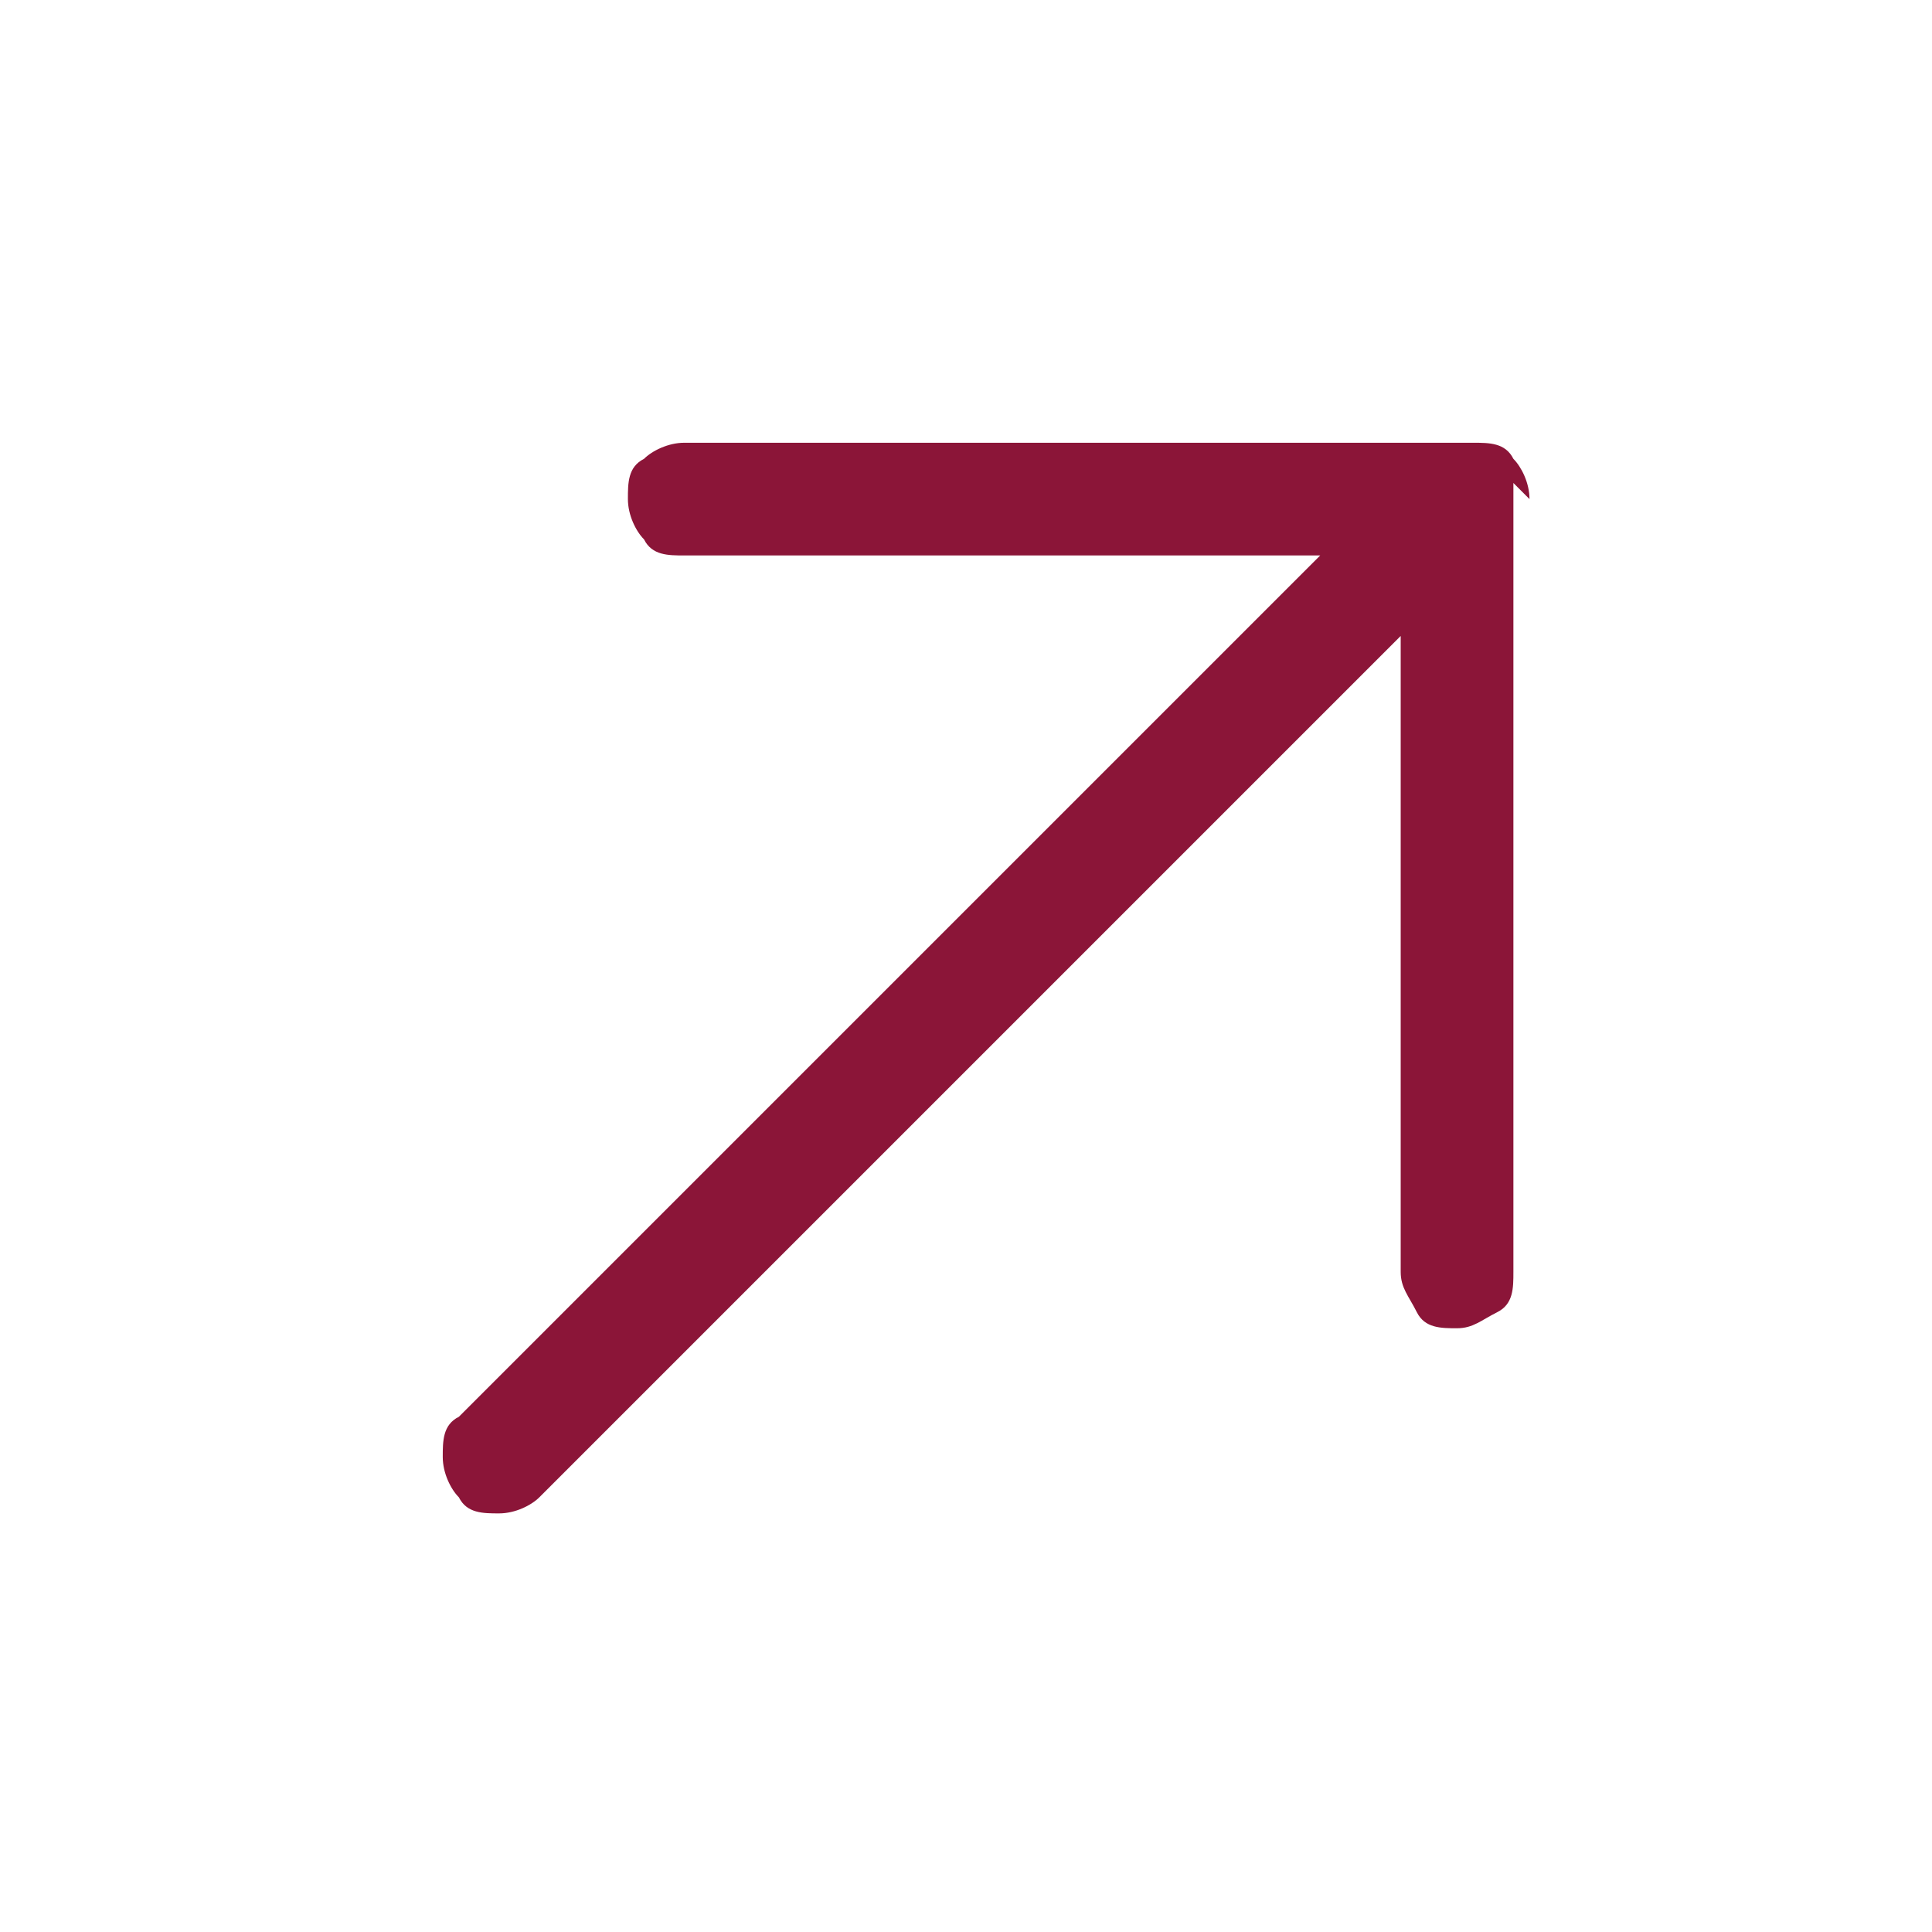 <?xml version="1.0" encoding="UTF-8"?>
<svg id="Layer_1" xmlns="http://www.w3.org/2000/svg" version="1.1" viewBox="0 0 24 24">
  <!-- Generator: Adobe Illustrator 29.6.1, SVG Export Plug-In . SVG Version: 2.1.1 Build 9)  -->
  <defs>
    <style>
      .st0 {
        fill: #8b1538;
      }
    </style>
  </defs>
  <path class="st0" d="M18.8,6v9.8c0,.2,0,.4-.2.5s-.3.2-.5.2-.4,0-.5-.2-.2-.3-.2-.5v-7.9l-10.7,10.7c-.1.1-.3.2-.5.2s-.4,0-.5-.2c-.1-.1-.2-.3-.2-.5s0-.4.2-.5l10.7-10.7h-7.9c-.2,0-.4,0-.5-.2-.1-.1-.2-.3-.2-.5s0-.4.2-.5c.1-.1.3-.2.5-.2h9.8c.2,0,.4,0,.5.2.1.1.2.3.2.5Z"/>
</svg>